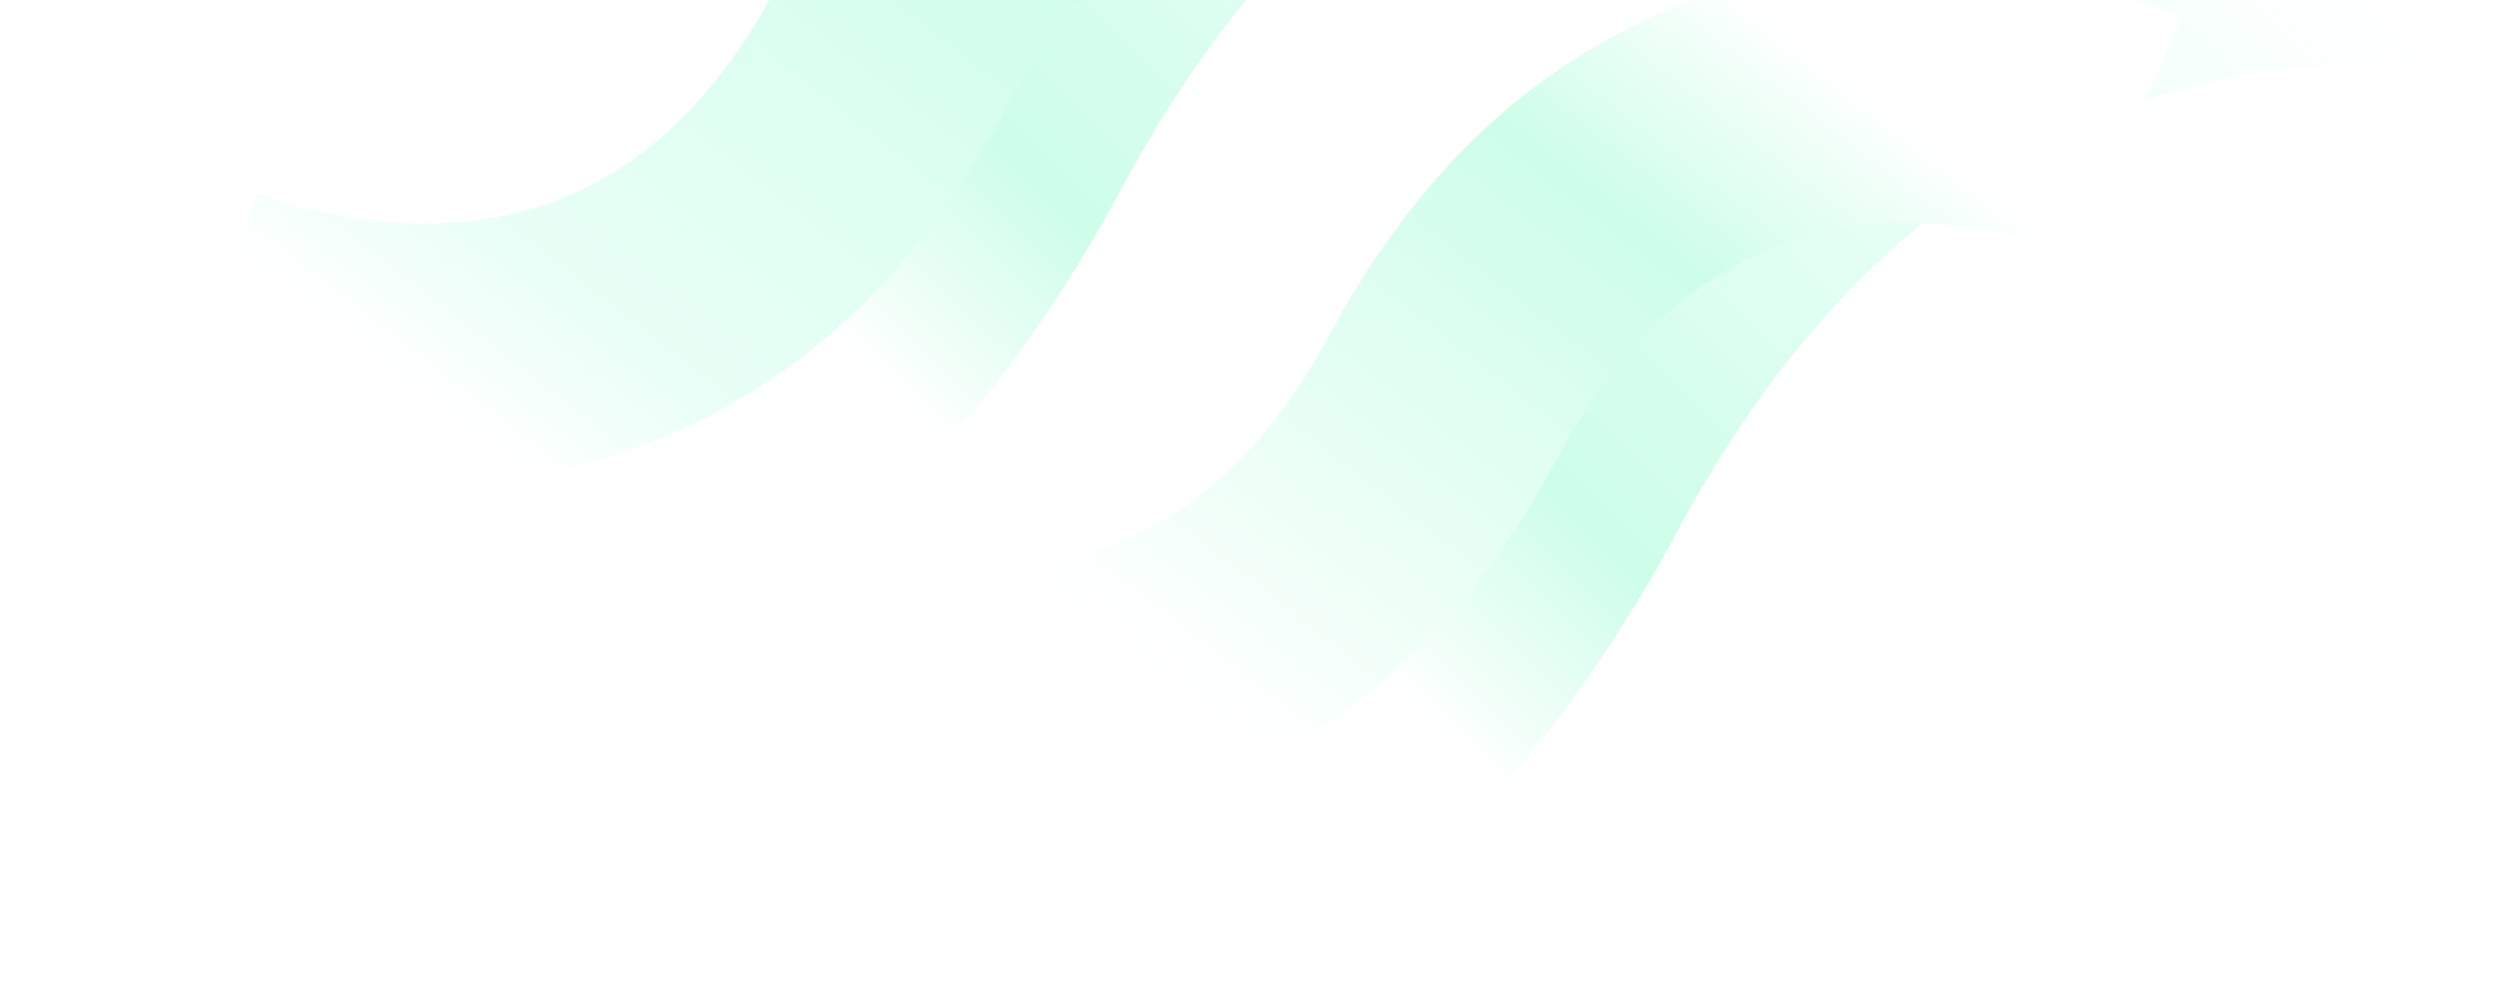 <svg xmlns="http://www.w3.org/2000/svg" width="1280" height="515" fill="none">
  <style>
    <![CDATA[
      .B {
        stroke-width: 132.774;
      }
      .C {
        color-interpolation-filters: sRGB;
      }
      @keyframes wave {
        0% {
          transform: translateX(0);
        }
        50% {
          transform: translateX(30px);
        }
        100% {
          transform: translateX(0);
        }
      }
      .wave1 {
        animation: wave 5s infinite ease-in-out;
      }
      .wave2 {
        animation: wave 7s infinite ease-in-out;
      }
      .wave3 {
        animation: wave 9s infinite ease-in-out;
      }
      .wave4 {
        animation: wave 11s infinite ease-in-out;
      }
    ]]>
  </style>
  <g clip-path="url(#G)">
    <path fill="#fff" d="M0 0h1280v515H0z" />
    <path
      d="M1422.6 4.078C1422.6 4.078 1023.22 -174.995 800.434 240.342C577.646 655.68 178.268 476.607 178.268 476.607"
      stroke="url(#C)"
      class="B wave1"
    />
    <g filter="url(#A)" class="B wave2">
      <path
        d="M1090.16 69.402C1090.16 69.402 864.944 -31.6 739.306 202.661C613.669 436.922 388.448 335.92 388.448 335.92"
        stroke="url(#D)"
      />
    </g>
    <path
      d="M1138.73 -172.607C1138.73 -172.607 739.356 -351.68 516.566 63.657C293.777 478.995 -105.6 299.922 -105.6 299.922"
      stroke="url(#E)"
      class="B wave3"
    />
    <g filter="url(#B)" class="B wave4">
      <path
        d="M806.296 -107.283C806.296 -107.283 581.076 -208.285 455.438 25.976C329.801 260.236 104.58 159.235 104.58 159.235"
        stroke="url(#F)"
      />
    </g>
  </g>
  <defs>
    <filter
      id="A"
      x="261.347"
      y="-118.64"
      width="955.919"
      height="642.601"
      filterUnits="userSpaceOnUse"
      class="C"
    >
      <feFlood flood-opacity="0" />
      <feBlend in="SourceGraphic" />
      <feGaussianBlur stdDeviation="50" />
    </filter>
    <filter
      id="B"
      x="-22.521"
      y="-295.325"
      width="955.919"
      height="642.601"
      filterUnits="userSpaceOnUse"
      class="C"
    >
      <feFlood flood-opacity="0" />
      <feBlend in="SourceGraphic" />
      <feGaussianBlur stdDeviation="50" />
    </filter>
    <linearGradient
      id="C"
      x1="756.891"
      y1="394.837"
      x2="1181.86"
      y2="-34.315"
      gradientUnits="userSpaceOnUse"
    >
      <stop stop-color="#fff" />
      <stop offset=".215" stop-color="#cdfee9" />
      <stop offset=".642" stop-color="#eafff7" />
      <stop offset="1" stop-color="#fff" />
    </linearGradient>
    <linearGradient
      id="D"
      x1="851.095"
      y1="-35.99"
      x2="517.017"
      y2="393.7"
      gradientUnits="userSpaceOnUse"
    >
      <stop stop-color="#fff" />
      <stop offset=".236" stop-color="#cdfee9" />
      <stop offset=".846" stop-color="#fff" />
    </linearGradient>
    <linearGradient
      id="E"
      x1="473.022"
      y1="218.152"
      x2="897.988"
      y2="-211"
      gradientUnits="userSpaceOnUse"
    >
      <stop stop-color="#fff" />
      <stop offset=".215" stop-color="#cdfee9" />
      <stop offset=".642" stop-color="#eafff7" />
      <stop offset="1" stop-color="#fff" />
    </linearGradient>
    <linearGradient
      id="F"
      x1="567.227"
      y1="-212.675"
      x2="233.149"
      y2="217.015"
      gradientUnits="userSpaceOnUse"
    >
      <stop stop-color="#fff" />
      <stop offset=".236" stop-color="#cdfee9" />
      <stop offset=".846" stop-color="#eafff7" />
      <stop offset="1" stop-color="#fff" />
    </linearGradient>
    <clipPath id="G">
      <path fill="#fff" d="M0 0h1280v515H0z" />
    </clipPath>
  </defs>
</svg>